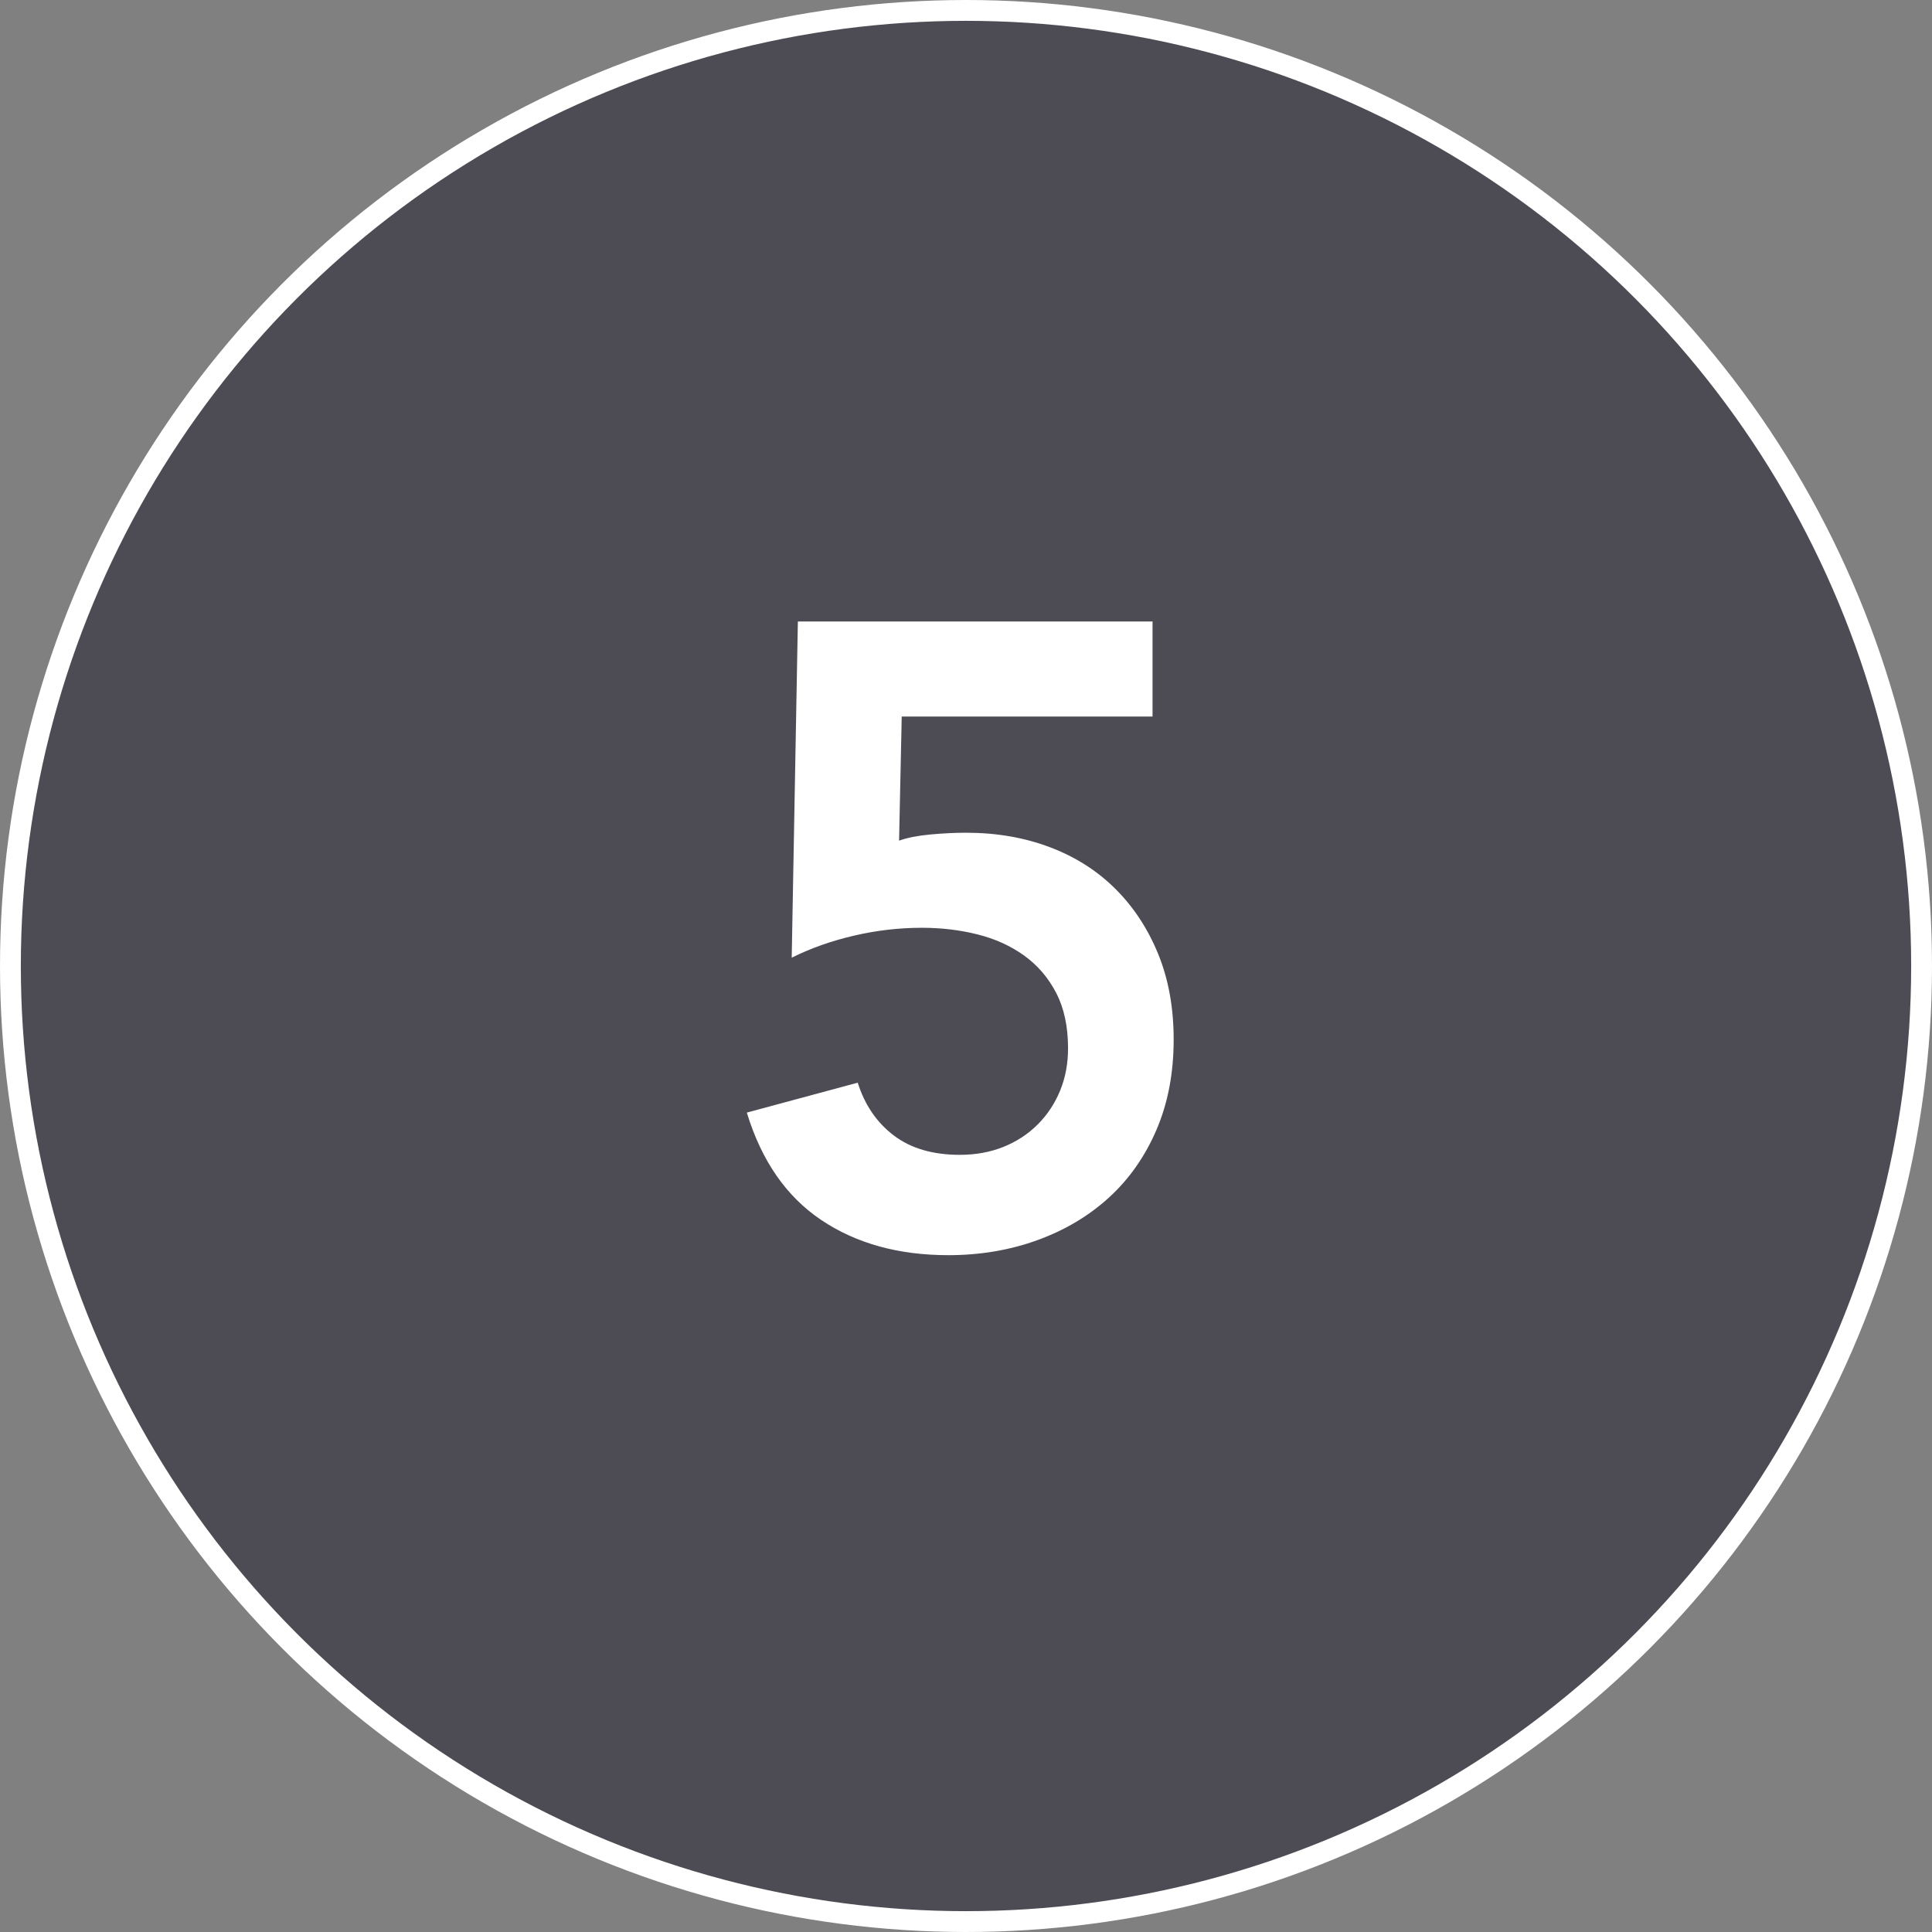 <?xml version="1.0" encoding="UTF-8"?>
<svg width="371px" height="371px" viewBox="0 0 371 371" version="1.1" xmlns="http://www.w3.org/2000/svg" xmlns:xlink="http://www.w3.org/1999/xlink">
    <rect x="0" y="0" width="371" height="371" fill="#808080" stroke="none"/>
    <title>5</title>
    <g id="Page-1" stroke="none" stroke-width="1" fill="none" fill-rule="evenodd">
        <g id="5">
            <circle id="Oval-Copy-23" stroke="#FFFFFF" stroke-width="4" fill="#4D4C55" cx="185.5" cy="185.5" r="183.5"></circle>
            <g transform="translate(143.412, 119.348)" fill="#FFFFFF" fill-rule="nonzero" id="Path">
                <path d="M77.909,18.252 L29.744,18.252 L29.237,42.081 C30.814,41.518 32.814,41.123 35.236,40.898 C37.659,40.673 39.94,40.56 42.081,40.56 C47.94,40.56 53.319,41.489 58.221,43.349 C63.121,45.208 67.318,47.883 70.811,51.376 C74.304,54.869 77.036,59.037 79.007,63.882 C80.979,68.727 81.965,74.191 81.965,80.275 C81.965,86.697 80.867,92.471 78.669,97.597 C76.472,102.724 73.43,107.061 69.543,110.611 C65.656,114.159 61.065,116.892 55.77,118.807 C50.475,120.722 44.785,121.68 38.701,121.68 C29.124,121.68 20.984,119.427 14.28,114.92 C7.577,110.413 2.817,103.541 0,94.302 L21.294,88.556 C22.646,92.837 24.956,96.217 28.223,98.696 C31.49,101.175 35.715,102.414 40.898,102.414 C43.94,102.414 46.728,101.907 49.264,100.893 C51.798,99.879 53.995,98.442 55.855,96.584 C57.714,94.725 59.15,92.556 60.164,90.077 C61.178,87.598 61.685,84.894 61.685,81.965 C61.685,77.796 60.925,74.247 59.404,71.318 C57.883,68.389 55.826,65.995 53.235,64.135 C50.644,62.276 47.658,60.925 44.278,60.08 C40.898,59.234 37.349,58.812 33.631,58.812 C29.237,58.812 24.871,59.319 20.534,60.333 C16.196,61.347 12.224,62.755 8.619,64.558 L9.802,0 L77.909,0 L77.909,18.252 Z"></path>
            </g>
        </g>
    </g>
</svg>